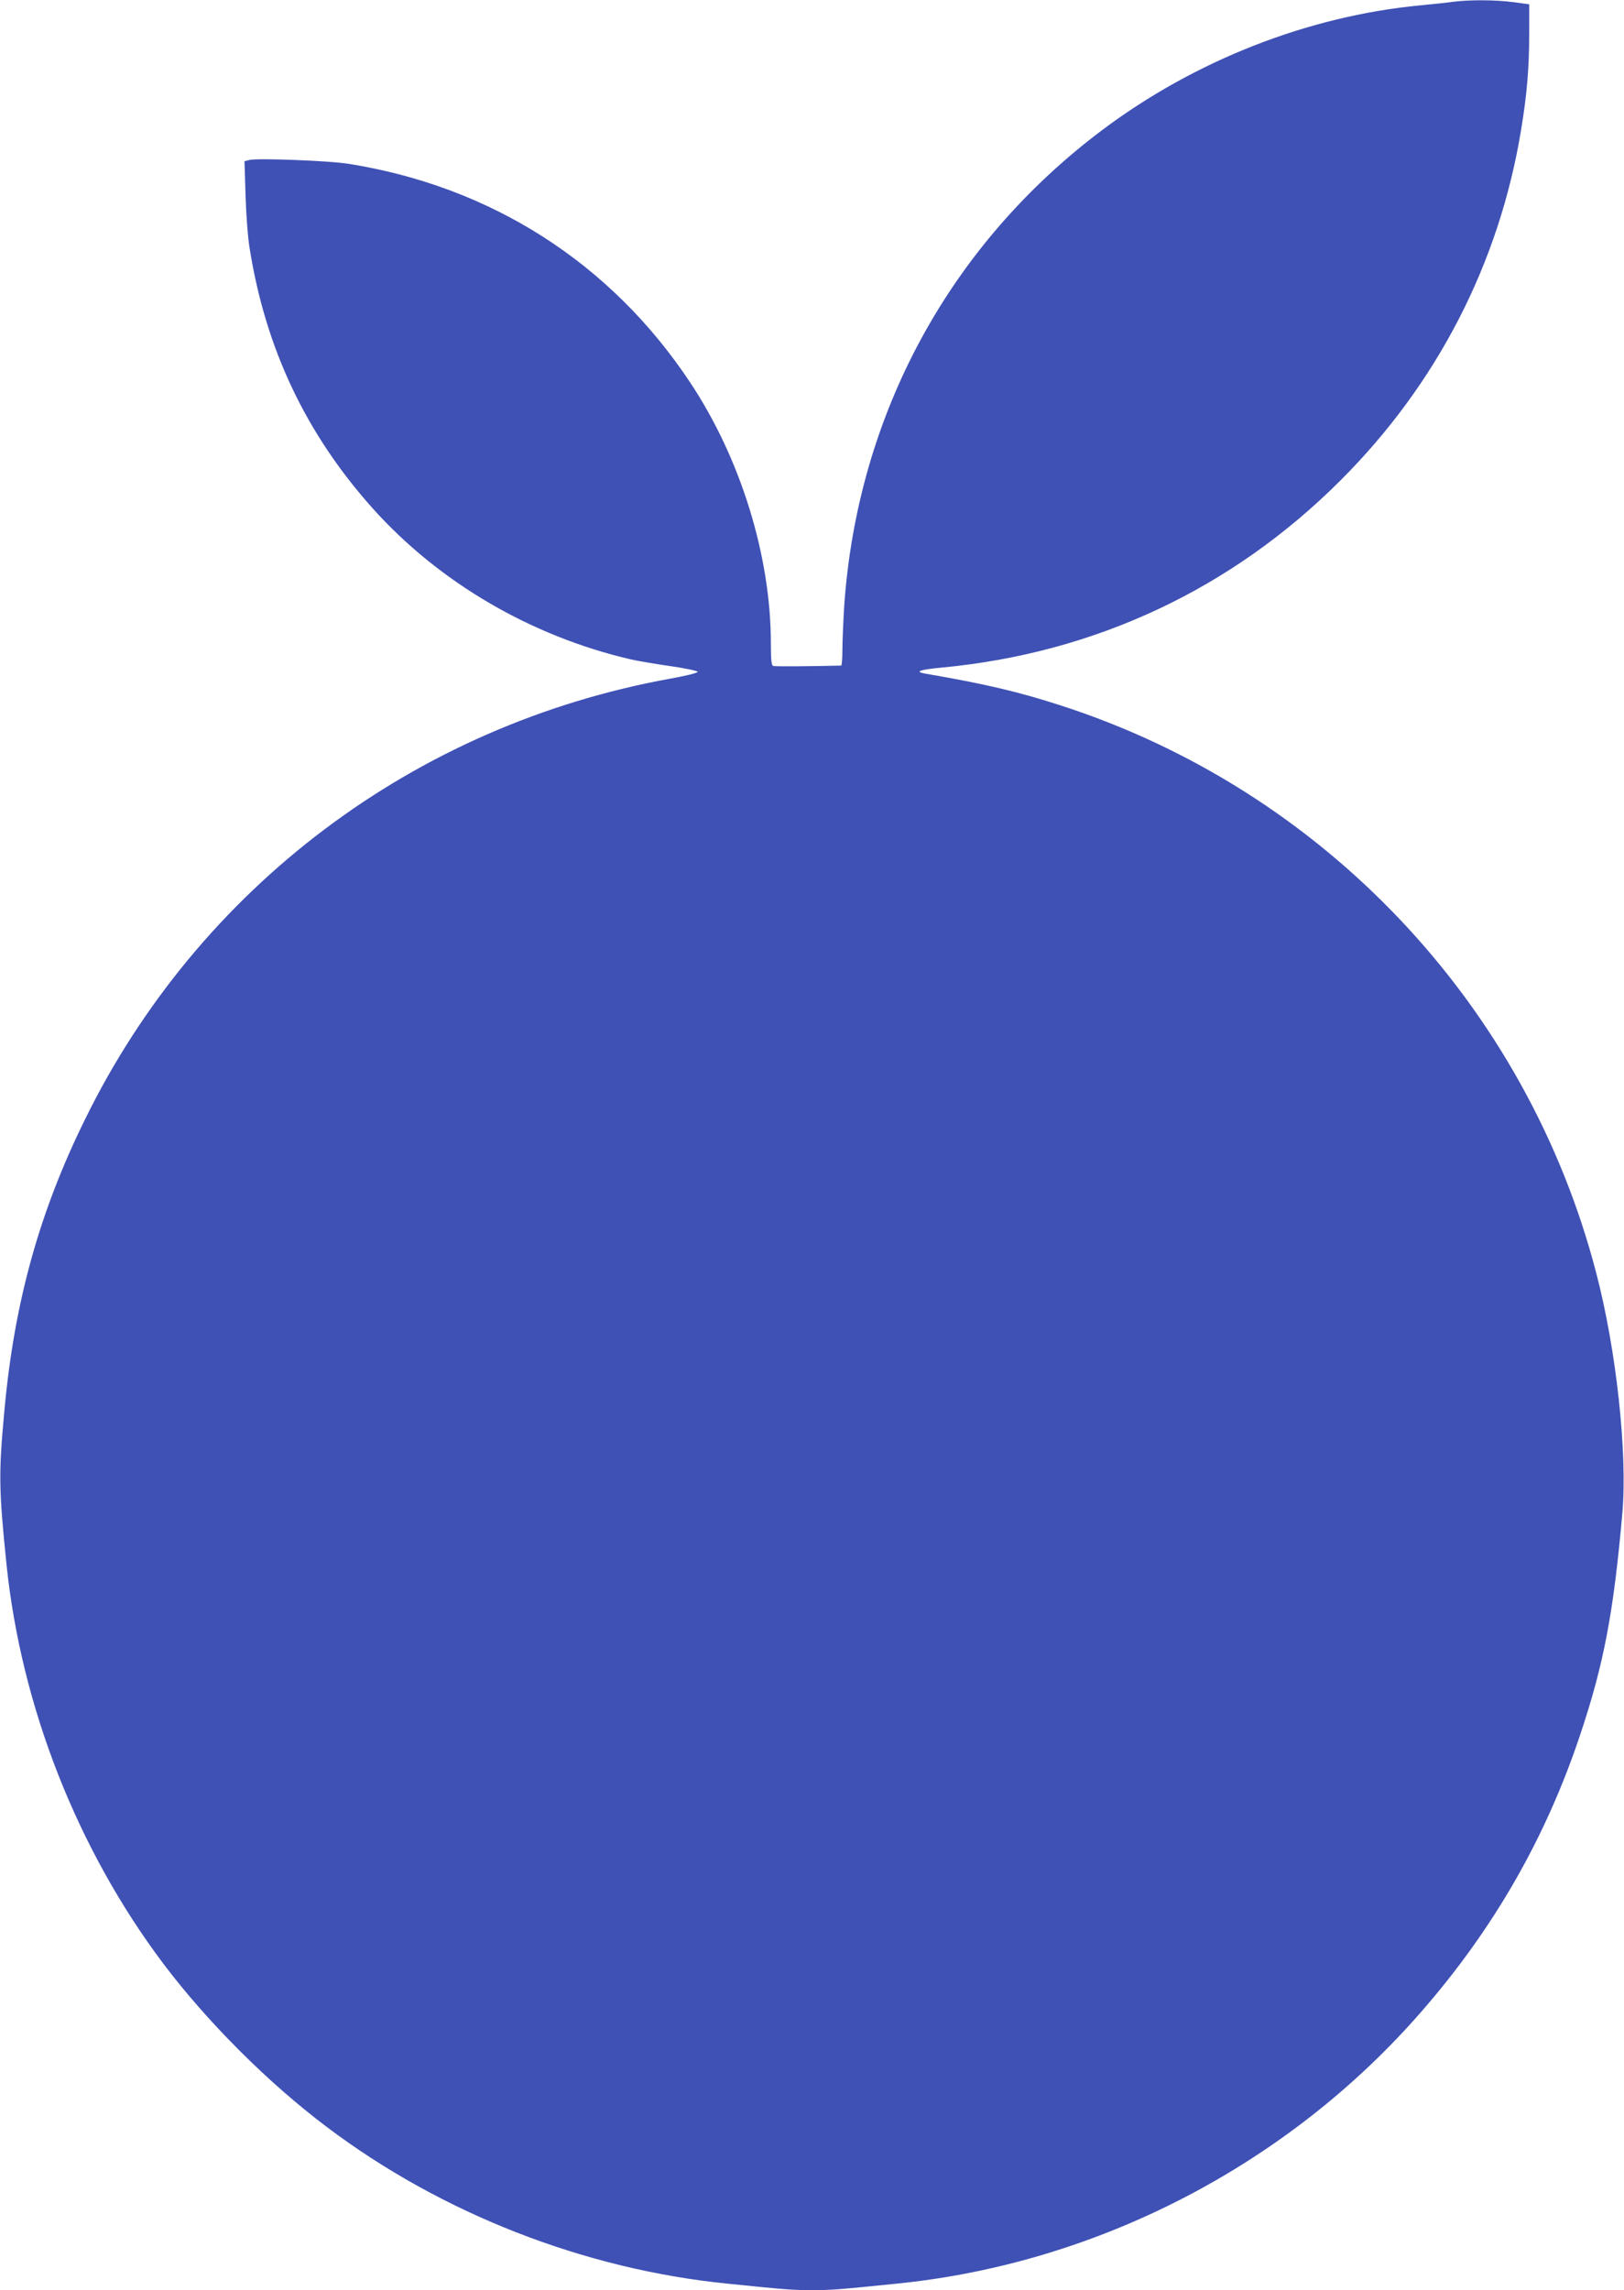 <?xml version="1.0" standalone="no"?>
<!DOCTYPE svg PUBLIC "-//W3C//DTD SVG 20010904//EN"
 "http://www.w3.org/TR/2001/REC-SVG-20010904/DTD/svg10.dtd">
<svg version="1.0" xmlns="http://www.w3.org/2000/svg"
 width="908pt" height="1280pt" viewBox="0 0 908 1280"
 preserveAspectRatio="xMidYMid meet">
<g transform="translate(0,1280) scale(0.1,-0.1)"
fill="#3f51b5" stroke="none">
<path d="M8125 12790 c-33 -5 -116 -13 -185 -20 -626 -60 -1257 -307 -1775
-695 -856 -642 -1371 -1592 -1445 -2663 -5 -85 -10 -194 -10 -243 0 -49 -3
-89 -7 -89 -159 -4 -371 -6 -380 -2 -10 3 -13 37 -13 126 0 488 -169 1035
-453 1461 -444 667 -1113 1094 -1912 1220 -109 17 -505 32 -550 21 l-28 -7 6
-192 c3 -106 13 -236 22 -290 89 -565 316 -1043 692 -1462 370 -411 881 -710
1438 -840 39 -9 139 -26 223 -38 84 -12 153 -27 153 -32 0 -6 -69 -23 -153
-38 -1430 -259 -2636 -1167 -3272 -2462 -256 -519 -396 -1024 -451 -1625 -33
-353 -32 -440 11 -860 82 -797 395 -1594 877 -2235 246 -326 585 -665 913
-912 642 -485 1442 -797 2244 -877 322 -33 368 -36 470 -36 102 0 148 3 470
36 1127 112 2195 666 2941 1525 403 463 693 970 885 1546 132 395 186 681 235
1238 29 334 -34 913 -147 1343 -390 1496 -1524 2696 -2996 3170 -232 75 -421
120 -755 177 -63 11 -32 22 95 34 856 81 1621 440 2227 1046 539 538 886 1211
1009 1955 34 205 46 351 46 546 l0 160 -89 12 c-97 13 -243 14 -336 2z"/>
</g>
</svg>
